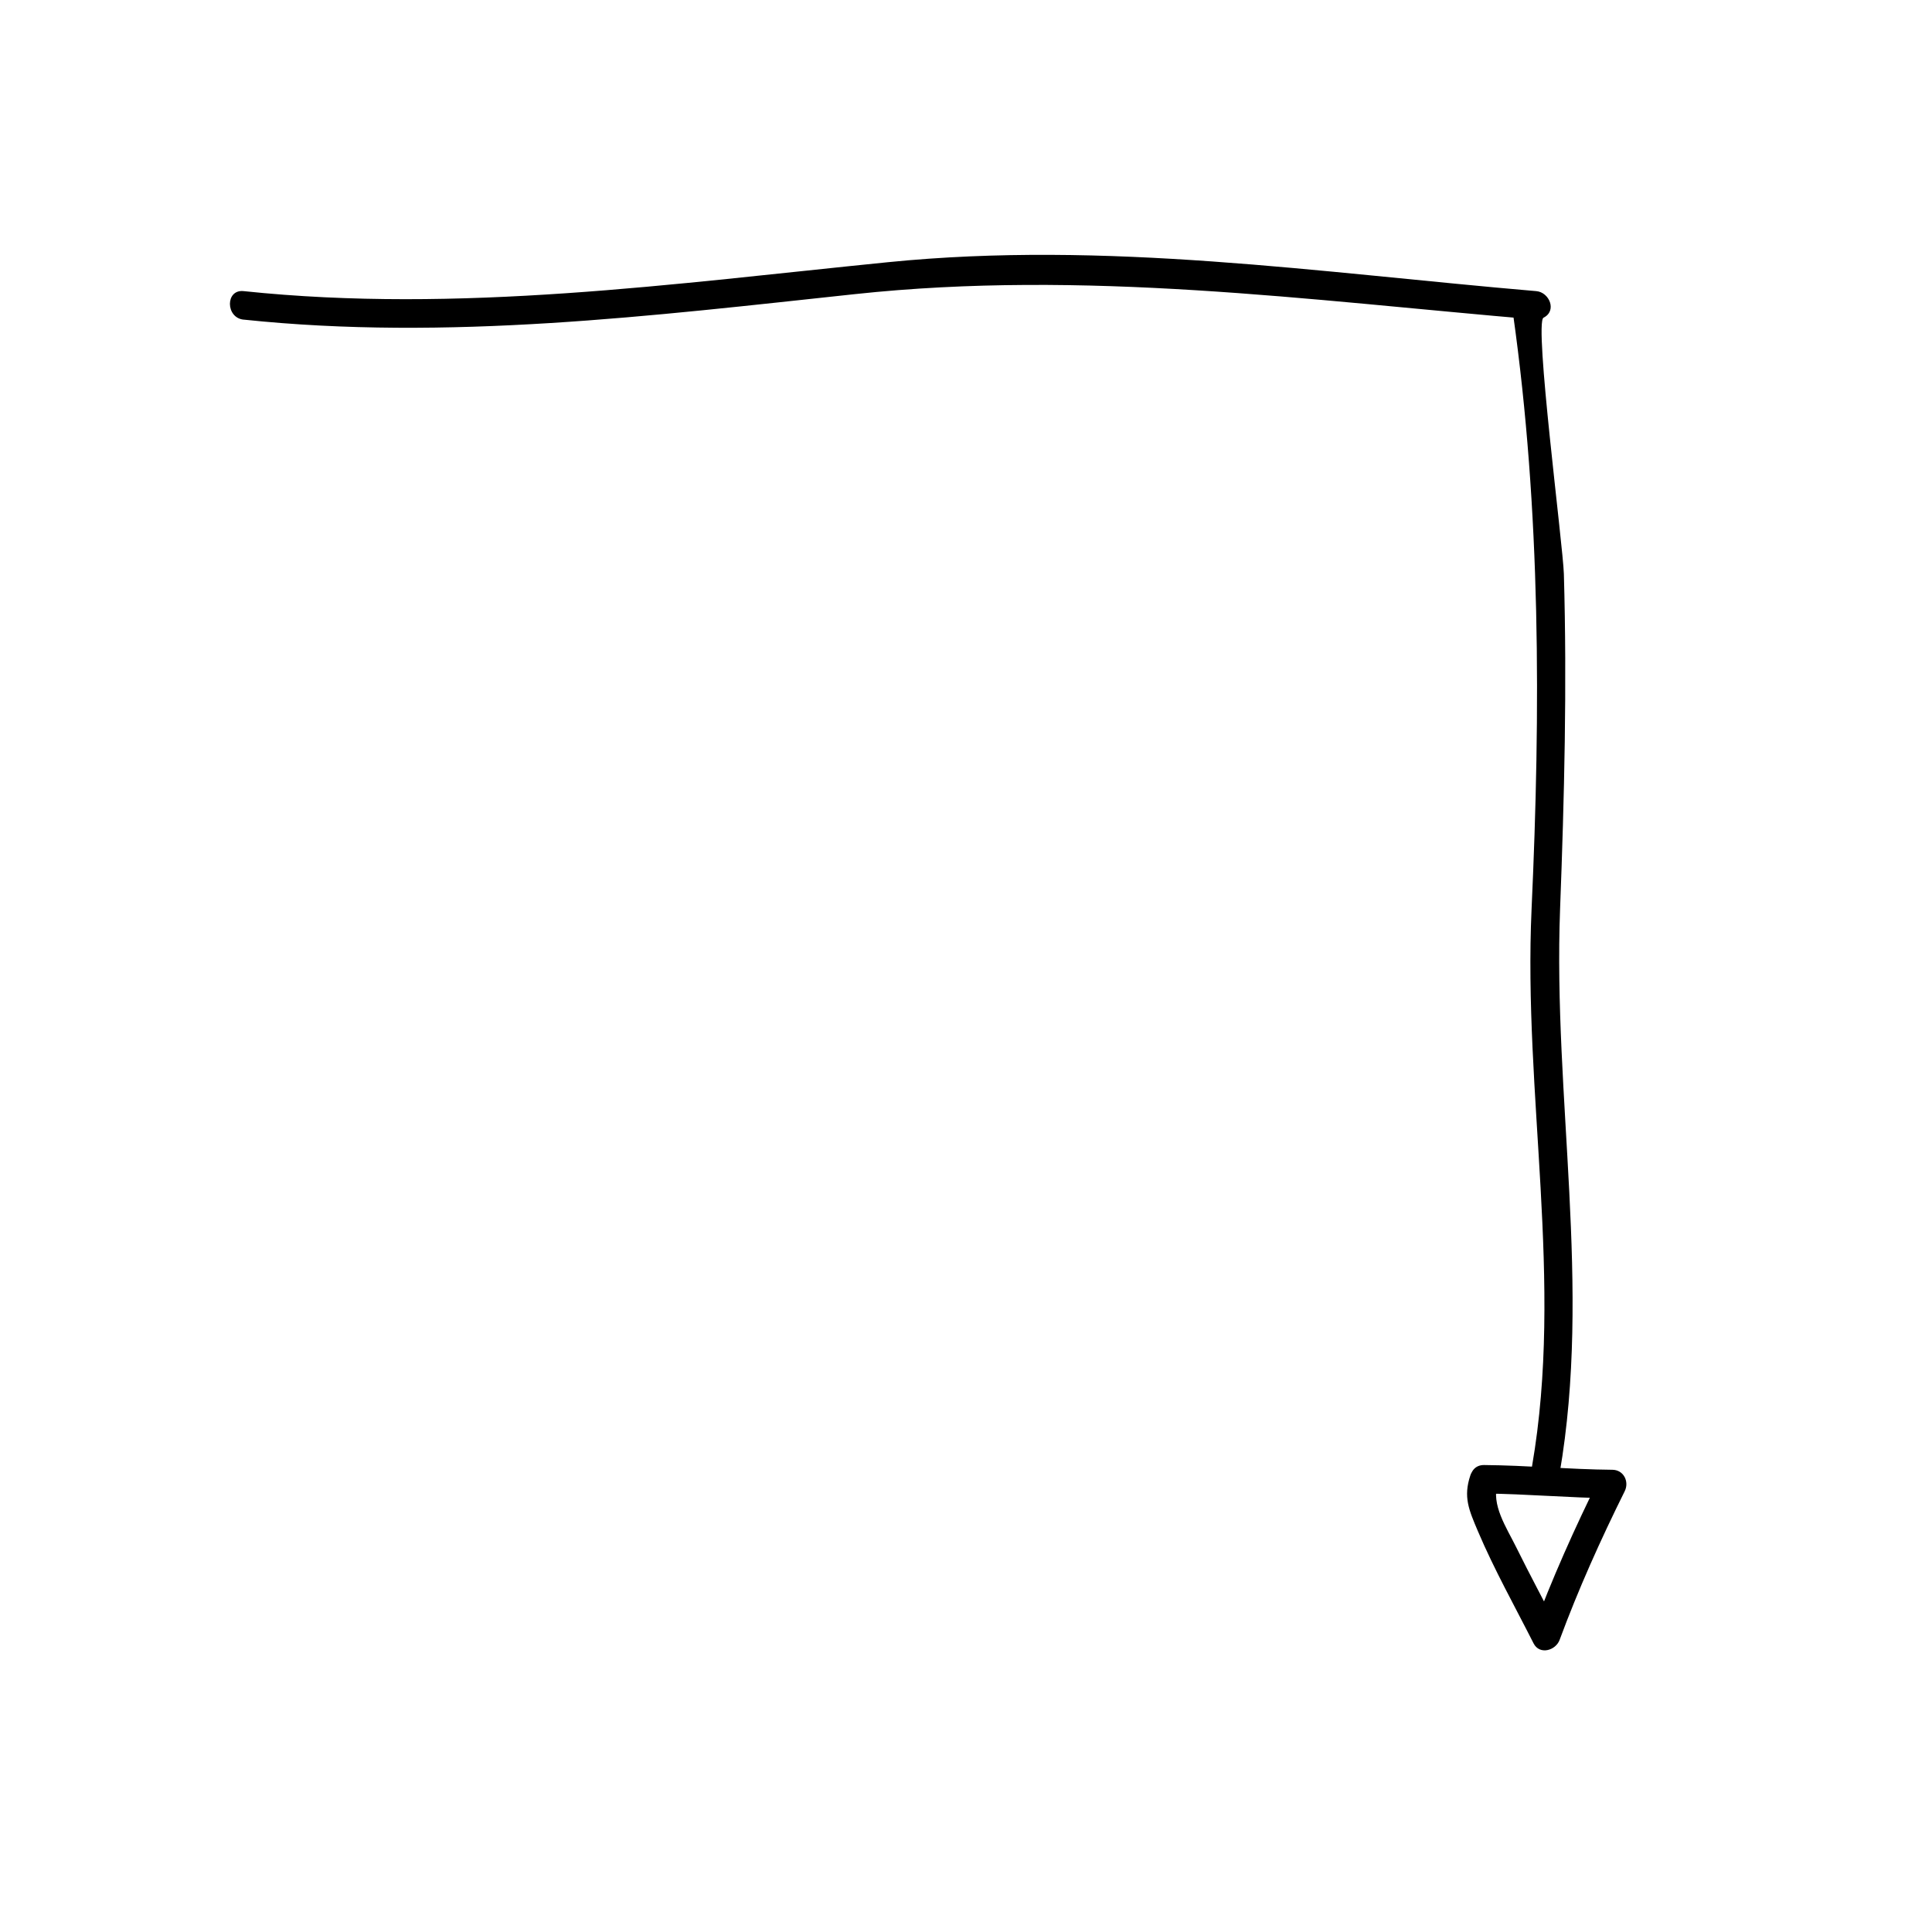 <?xml version="1.0" encoding="UTF-8"?>
<!-- The Best Svg Icon site in the world: iconSvg.co, Visit us! https://iconsvg.co -->
<svg fill="#000000" width="800px" height="800px" version="1.1" viewBox="144 144 512 512" xmlns="http://www.w3.org/2000/svg">
 <g>
  <path d="m208.55 228.7c54.109 5.688 108.12-0.984 161.94-6.746 61.195-6.555 119.71 1.547 180.65 6.746-0.637-2.348-1.27-4.695-1.91-7.039-0.836 0.418-1.676 0.84-2.519 1.258-1.637 0.82-1.965 2.648-1.738 4.266 7.367 52.27 7.316 105.06 4.91 157.7-2.246 49.207 8.574 98.691 0.133 147.62-0.82 4.762 6.457 6.805 7.289 2.004 8.555-49.594-1.75-99.73 0.133-149.62 1.125-29.625 1.855-59.141 1.004-88.785-0.223-7.629-7.941-66.641-5.391-67.91 3.652-1.824 1.523-6.75-1.91-7.039-57.707-4.926-113.88-13.48-171.86-7.664-56.816 5.691-113.59 13.668-170.73 7.66-4.848-0.512-4.797 7.055 0 7.559z"/>
  <path d="m537.29 539.8c11.348 0.102 22.66 1.16 34.008 1.258-1.09-1.895-2.176-3.789-3.258-5.688-6.676 13.445-12.809 27.129-18.016 41.211 2.301-0.301 4.606-0.598 6.906-0.906-3.656-7.219-7.512-14.328-11.09-21.59-2.586-5.254-6.797-11.387-4.902-17.062 1.547-4.637-5.758-6.609-7.289-2.004-1.898 5.707-0.387 9.105 2.019 14.785 4.328 10.184 9.742 19.828 14.738 29.695 1.602 3.168 5.863 1.914 6.906-0.906 4.984-13.473 10.867-26.539 17.25-39.398 1.258-2.535-0.258-5.664-3.258-5.688-11.348-0.102-22.66-1.16-34.008-1.258-4.883-0.051-4.879 7.508-0.008 7.551z"/>
 </g>
</svg>